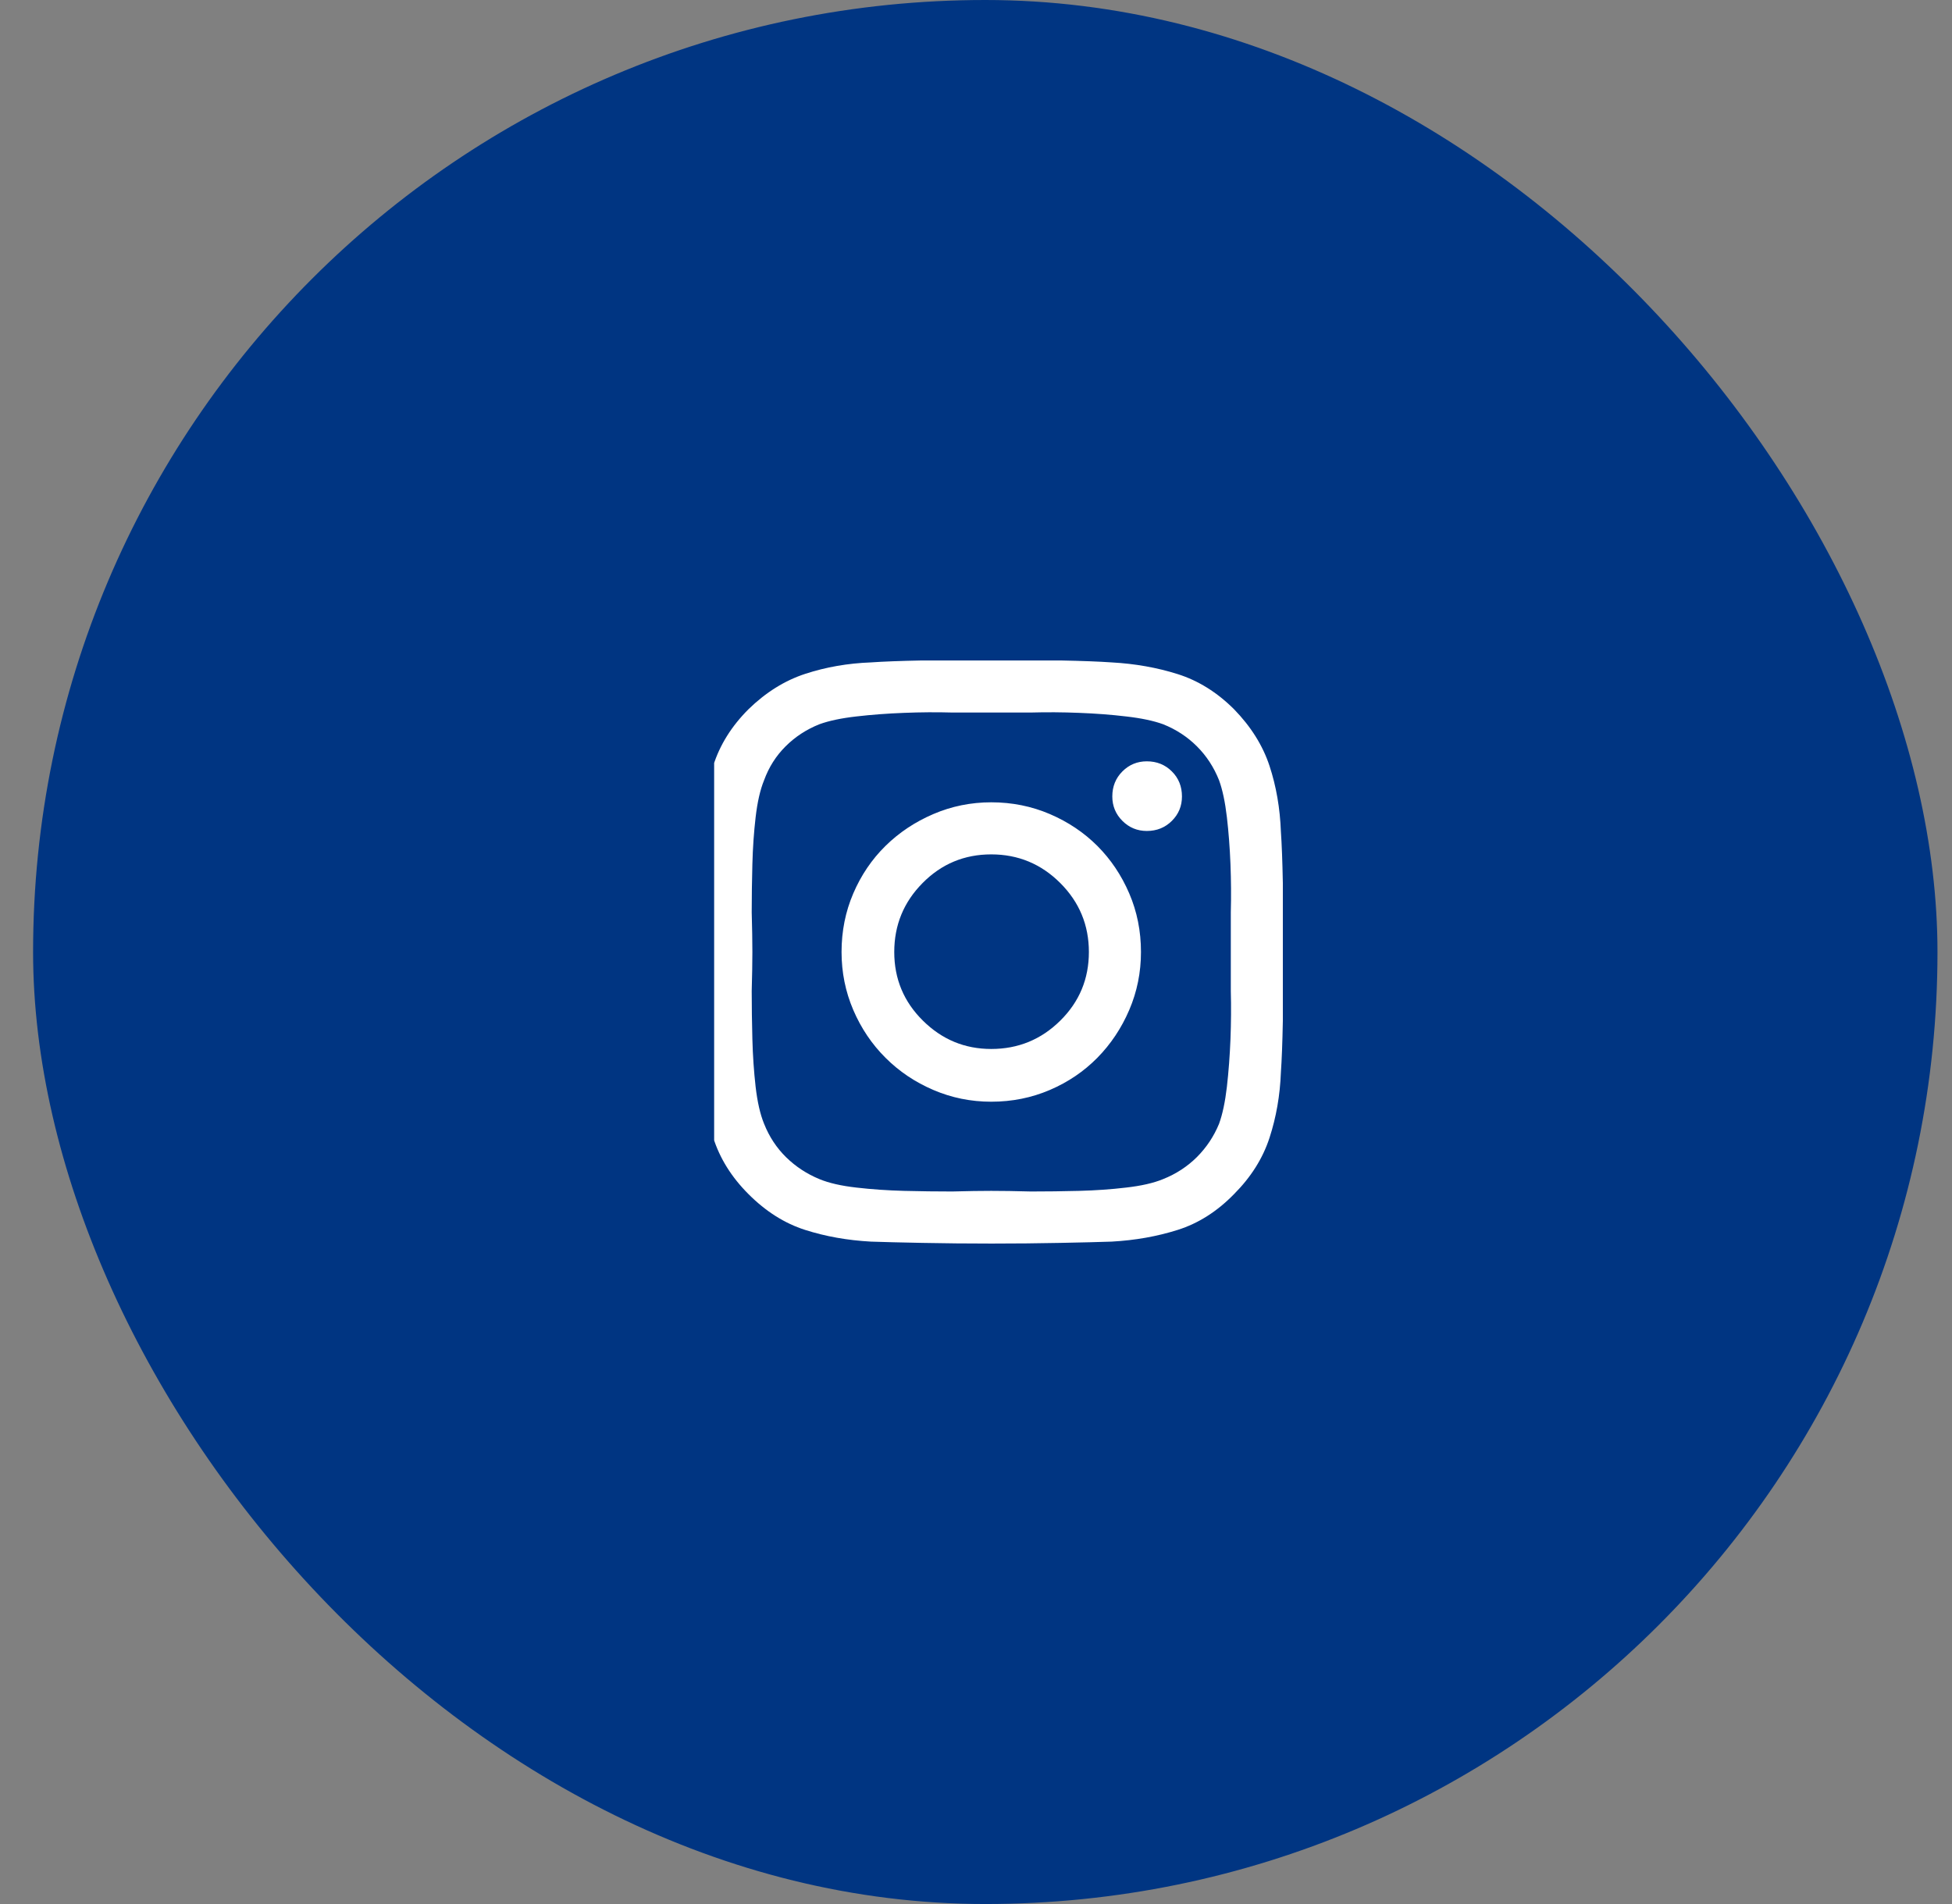 <svg width="41" height="40" viewBox="0 0 41 40" fill="none" xmlns="http://www.w3.org/2000/svg">
<rect x="0" y="0" width="41" height="40" fill="#808080" stroke="none"/>
<rect x="0.695" width="40" height="40" rx="20" fill="#003582"/>
<g clip-path="url(#clip0_15_128)">
<path d="M20.82 16.855C21.258 16.855 21.668 16.938 22.051 17.102C22.434 17.266 22.766 17.489 23.049 17.771C23.331 18.054 23.555 18.387 23.719 18.77C23.883 19.152 23.965 19.562 23.965 20C23.965 20.428 23.883 20.834 23.719 21.217C23.555 21.6 23.331 21.935 23.049 22.222C22.766 22.509 22.434 22.734 22.051 22.898C21.668 23.062 21.258 23.145 20.82 23.145C20.392 23.145 19.986 23.062 19.604 22.898C19.221 22.734 18.886 22.509 18.599 22.222C18.311 21.935 18.086 21.6 17.922 21.217C17.758 20.834 17.676 20.428 17.676 20C17.676 19.562 17.758 19.152 17.922 18.77C18.086 18.387 18.311 18.054 18.599 17.771C18.886 17.489 19.221 17.266 19.604 17.102C19.986 16.938 20.392 16.855 20.82 16.855ZM20.82 22.037C21.385 22.037 21.869 21.839 22.27 21.442C22.671 21.046 22.871 20.565 22.871 20C22.871 19.435 22.671 18.952 22.27 18.551C21.869 18.15 21.385 17.949 20.82 17.949C20.255 17.949 19.774 18.15 19.378 18.551C18.981 18.952 18.783 19.435 18.783 20C18.783 20.565 18.984 21.046 19.385 21.442C19.786 21.839 20.264 22.037 20.82 22.037ZM24.826 16.732C24.826 16.933 24.756 17.104 24.614 17.245C24.473 17.386 24.297 17.457 24.088 17.457C23.887 17.457 23.716 17.386 23.575 17.245C23.434 17.104 23.363 16.933 23.363 16.732C23.363 16.523 23.434 16.347 23.575 16.206C23.716 16.065 23.887 15.994 24.088 15.994C24.297 15.994 24.473 16.065 24.614 16.206C24.756 16.347 24.826 16.523 24.826 16.732ZM26.904 17.471C26.922 17.726 26.936 18.086 26.945 18.551C26.945 19.006 26.945 19.487 26.945 19.993C26.945 20.499 26.945 20.984 26.945 21.449C26.936 21.914 26.922 22.274 26.904 22.529C26.886 23.012 26.806 23.47 26.665 23.903C26.524 24.336 26.275 24.73 25.92 25.086C25.564 25.451 25.17 25.701 24.737 25.838C24.304 25.975 23.842 26.057 23.35 26.084C23.094 26.093 22.734 26.102 22.27 26.111C21.814 26.12 21.333 26.125 20.827 26.125C20.321 26.125 19.836 26.12 19.371 26.111C18.906 26.102 18.546 26.093 18.291 26.084C17.799 26.057 17.338 25.975 16.91 25.838C16.482 25.701 16.085 25.451 15.721 25.086C15.365 24.73 15.119 24.336 14.982 23.903C14.846 23.47 14.764 23.012 14.736 22.529C14.718 22.274 14.709 21.914 14.709 21.449C14.7 20.984 14.695 20.499 14.695 19.993C14.695 19.487 14.7 19.002 14.709 18.537C14.709 18.081 14.718 17.726 14.736 17.471C14.764 16.979 14.846 16.516 14.982 16.083C15.119 15.65 15.365 15.256 15.721 14.9C16.085 14.545 16.484 14.296 16.917 14.155C17.35 14.014 17.808 13.934 18.291 13.916C18.546 13.898 18.906 13.884 19.371 13.875C19.836 13.875 20.321 13.875 20.827 13.875C21.333 13.875 21.814 13.875 22.27 13.875C22.734 13.884 23.094 13.898 23.35 13.916C23.842 13.943 24.304 14.025 24.737 14.162C25.17 14.299 25.564 14.545 25.92 14.9C26.275 15.265 26.524 15.662 26.665 16.09C26.806 16.518 26.886 16.979 26.904 17.471ZM25.605 23.609C25.678 23.409 25.733 23.149 25.77 22.83C25.806 22.511 25.831 22.178 25.845 21.832C25.858 21.486 25.861 21.148 25.852 20.82C25.852 20.492 25.852 20.219 25.852 20C25.852 19.772 25.852 19.494 25.852 19.166C25.861 18.838 25.858 18.501 25.845 18.154C25.831 17.808 25.806 17.48 25.77 17.17C25.733 16.851 25.678 16.591 25.605 16.391C25.496 16.117 25.341 15.88 25.141 15.68C24.94 15.479 24.703 15.324 24.43 15.215C24.229 15.142 23.969 15.087 23.65 15.051C23.34 15.014 23.012 14.989 22.666 14.976C22.32 14.962 21.982 14.96 21.654 14.969C21.326 14.969 21.048 14.969 20.82 14.969C20.602 14.969 20.328 14.969 20 14.969C19.672 14.96 19.335 14.962 18.988 14.976C18.642 14.989 18.309 15.014 17.99 15.051C17.671 15.087 17.412 15.142 17.211 15.215C16.938 15.324 16.701 15.479 16.5 15.68C16.299 15.88 16.149 16.117 16.049 16.391C15.967 16.591 15.908 16.851 15.871 17.17C15.835 17.48 15.812 17.808 15.803 18.154C15.794 18.501 15.789 18.838 15.789 19.166C15.798 19.494 15.803 19.772 15.803 20C15.803 20.219 15.798 20.492 15.789 20.82C15.789 21.148 15.794 21.486 15.803 21.832C15.812 22.178 15.835 22.511 15.871 22.83C15.908 23.149 15.967 23.409 16.049 23.609C16.158 23.883 16.313 24.117 16.514 24.314C16.714 24.509 16.947 24.662 17.211 24.771C17.412 24.854 17.671 24.913 17.99 24.949C18.309 24.986 18.642 25.009 18.988 25.018C19.335 25.027 19.672 25.031 20 25.031C20.328 25.022 20.602 25.018 20.82 25.018C21.048 25.018 21.326 25.022 21.654 25.031C21.982 25.031 22.32 25.027 22.666 25.018C23.012 25.009 23.34 24.986 23.65 24.949C23.969 24.913 24.229 24.854 24.43 24.771C24.703 24.662 24.94 24.507 25.141 24.307C25.341 24.106 25.496 23.874 25.605 23.609Z" fill="white"/>
</g>
<defs>
<clipPath id="clip0_15_128">
<rect width="12" height="14" fill="white" transform="matrix(1 0 0 -1 15 27)"/>
</clipPath>
</defs>
</svg>
